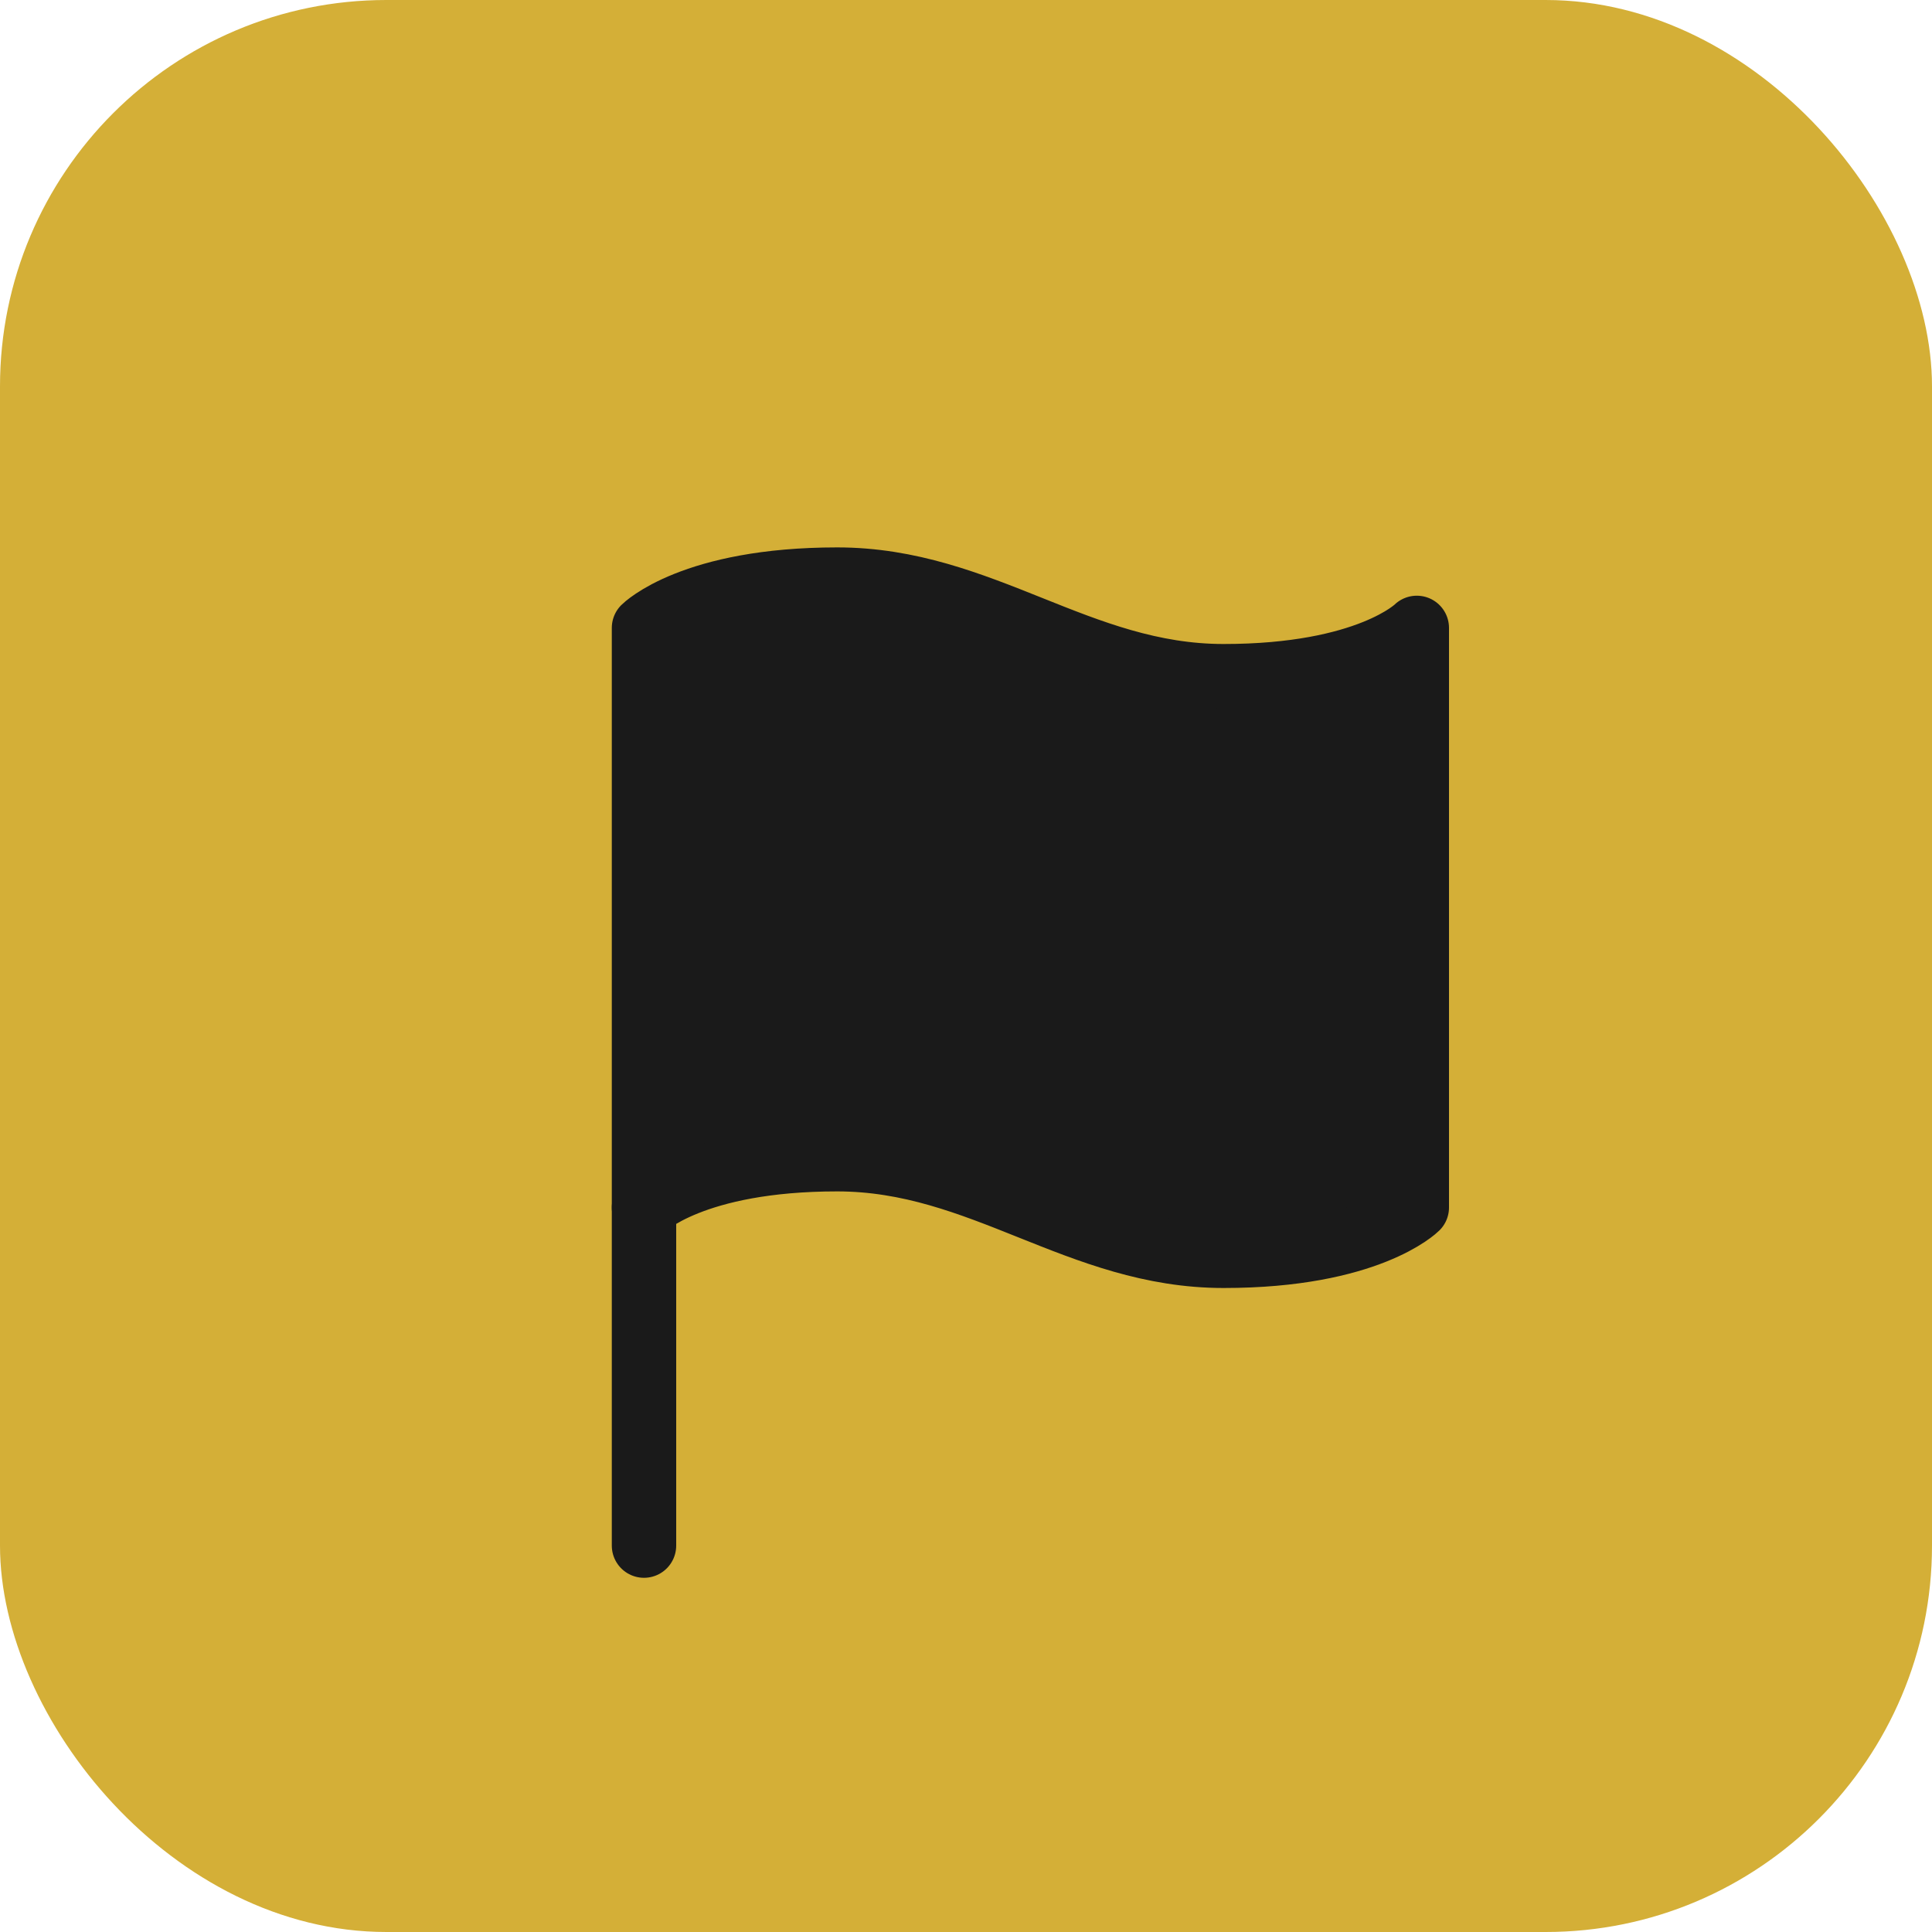 <svg xmlns="http://www.w3.org/2000/svg" width="120" height="120" viewBox="0 0 120 120" fill="none">
  <rect width="120" height="120" rx="24" fill="#D4AF37"/>
  <g transform="translate(30, 30)">
    <path d="M10 45s3-3 12-3 15 6 24 6 12-3 12-3V9s-3 3-12 3-15-6-24-6-12 3-12 3z" fill="#1a1a1a" stroke="#1a1a1a" stroke-width="4" stroke-linecap="round" stroke-linejoin="round"/>
    <line x1="10" x2="10" y1="66" y2="45" stroke="#1a1a1a" stroke-width="4" stroke-linecap="round"/>
  </g>
</svg>